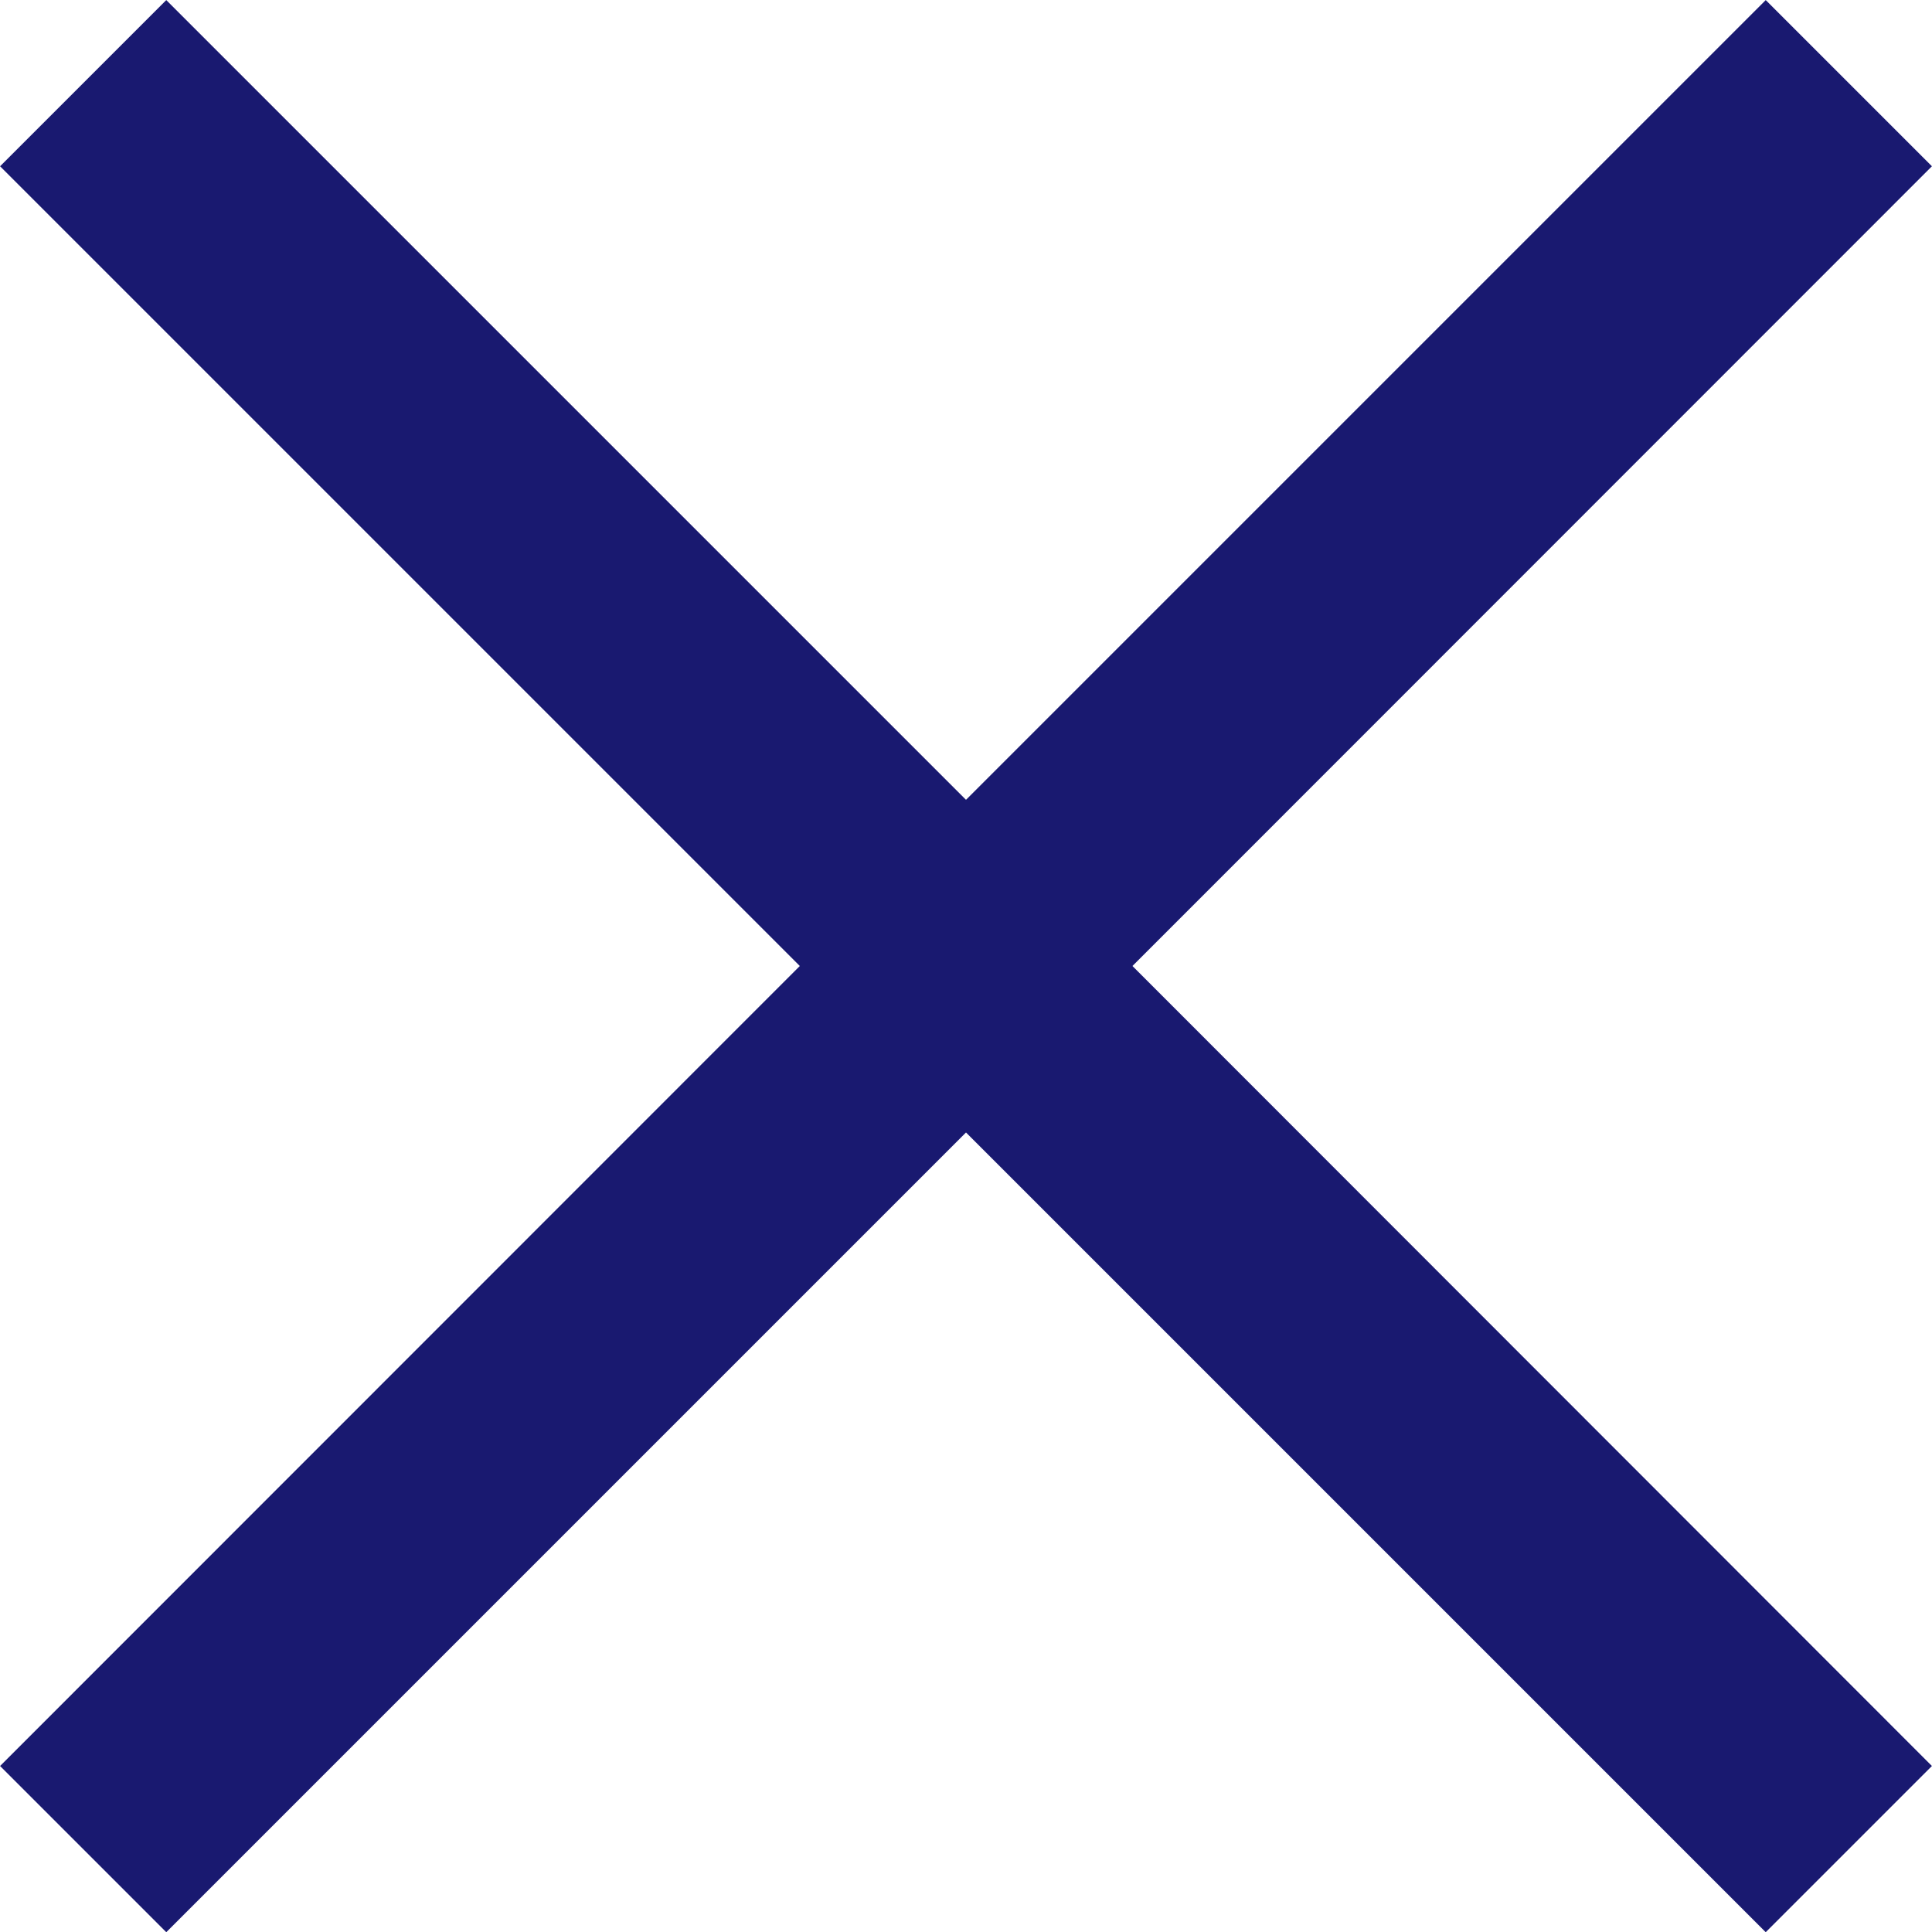 <?xml version="1.0" encoding="UTF-8"?>
<svg id="_レイヤー_2" data-name="レイヤー 2" xmlns="http://www.w3.org/2000/svg" width="71.46" height="71.47" viewBox="0 0 71.46 71.47">
  <defs>
    <style>
      .cls-1 {
        fill: #191970;
        stroke: #191970;
        stroke-miterlimit: 10;
      }
    </style>
  </defs>
  <g id="_レイヤー_1-2" data-name="レイヤー 1">
    <polygon class="cls-1" points="65.31 .71 35.73 30.29 6.15 .71 .71 6.15 30.29 35.73 .71 65.32 6.15 70.76 35.73 41.18 65.31 70.76 70.75 65.32 41.18 35.73 70.75 6.15 65.31 .71"/>
  </g>
</svg>